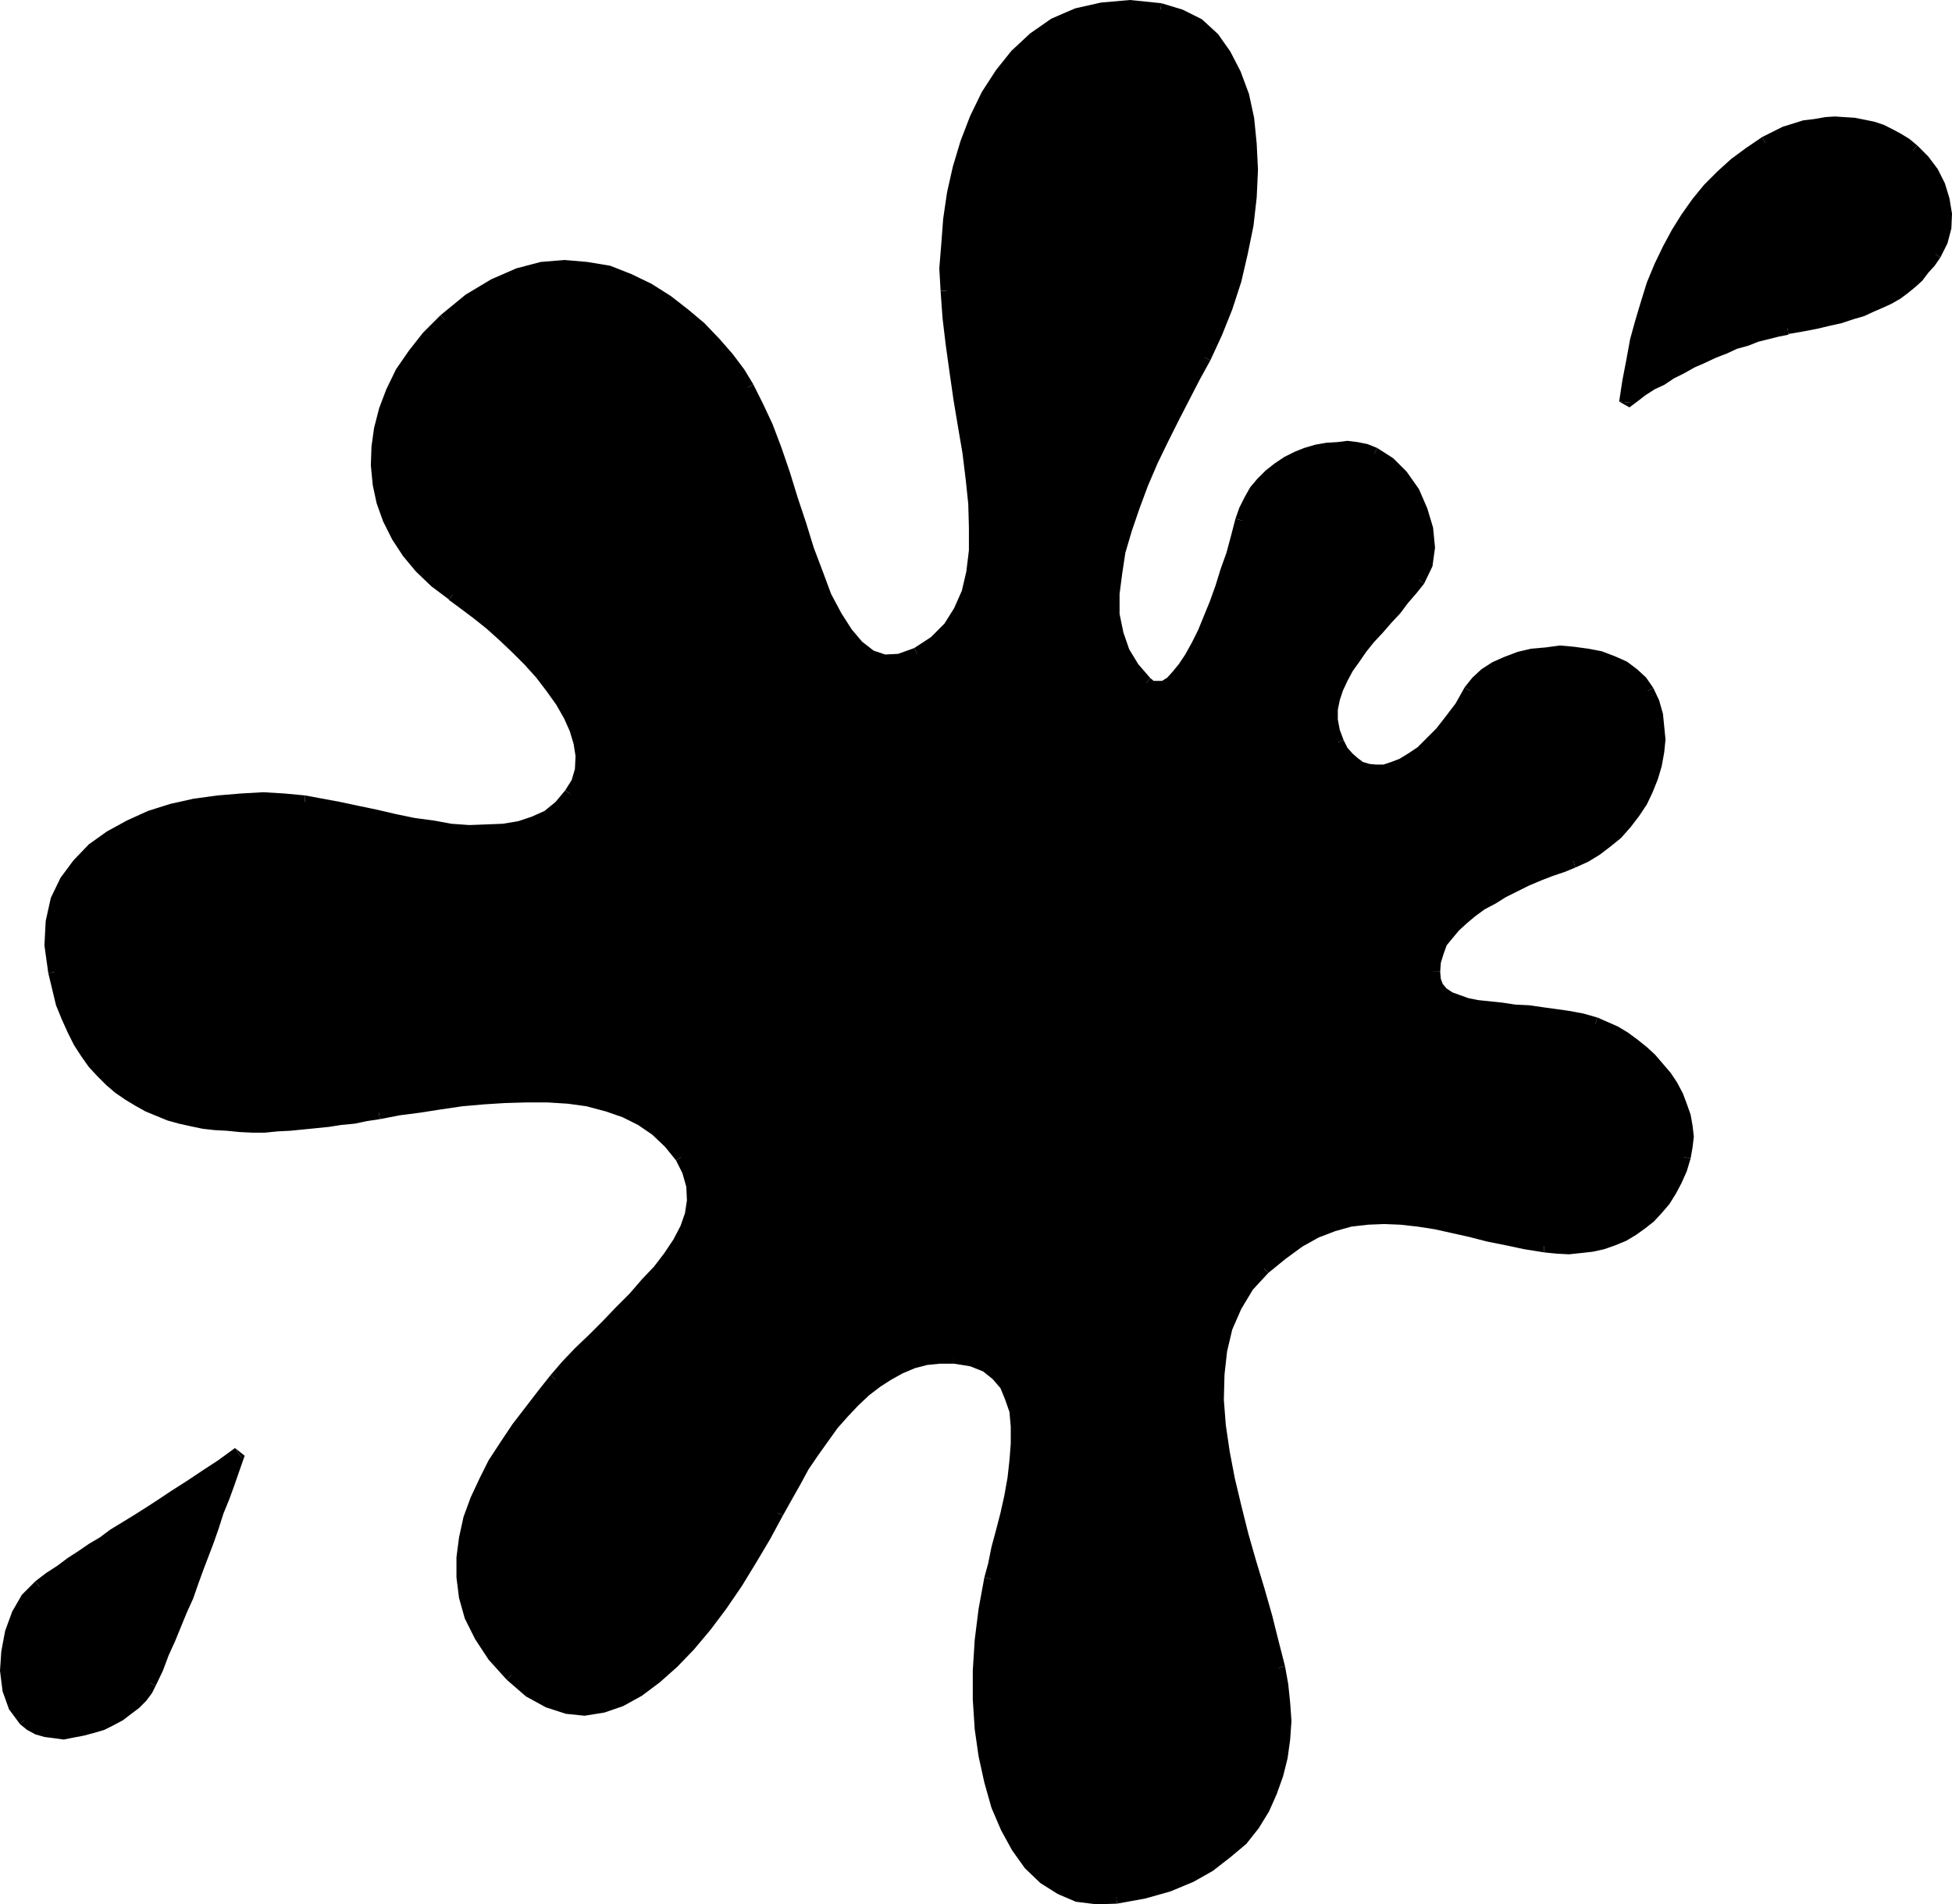 <?xml version="1.0" encoding="UTF-8" standalone="no"?>
<svg
   version="1.0"
   width="129.638mm"
   height="126.495mm"
   id="svg44"
   sodipodi:docname="Stroke 34.wmf"
   xmlns:inkscape="http://www.inkscape.org/namespaces/inkscape"
   xmlns:sodipodi="http://sodipodi.sourceforge.net/DTD/sodipodi-0.dtd"
   xmlns="http://www.w3.org/2000/svg"
   xmlns:svg="http://www.w3.org/2000/svg">
  <sodipodi:namedview
     id="namedview44"
     pagecolor="#ffffff"
     bordercolor="#000000"
     borderopacity="0.25"
     inkscape:showpageshadow="2"
     inkscape:pageopacity="0.0"
     inkscape:pagecheckerboard="0"
     inkscape:deskcolor="#d1d1d1"
     inkscape:document-units="mm" />
  <defs
     id="defs1">
    <pattern
       id="WMFhbasepattern"
       patternUnits="userSpaceOnUse"
       width="6"
       height="6"
       x="0"
       y="0" />
  </defs>
  <path
     style="fill:#000000;fill-opacity:1;fill-rule:evenodd;stroke:none"
     d="m 230.28,164.156 -4.363,1.616 -3.878,0.162 -3.555,-1.131 -3.07,-2.424 -2.909,-3.393 -2.747,-4.362 -2.424,-5.009 -2.424,-5.493 -2.101,-6.14 -2.101,-6.301 -1.939,-6.301 -2.101,-6.301 -2.101,-6.14 -2.262,-5.817 -2.262,-5.332 -2.424,-4.524 -2.262,-3.716 -2.747,-3.716 -3.232,-3.716 -3.717,-3.716 -3.717,-3.555 -4.525,-3.231 -4.686,-2.908 -4.686,-2.424 -5.333,-1.939 -5.494,-0.969 -5.494,-0.485 -5.818,0.485 -5.818,1.616 -6.141,2.424 -6.141,4.039 -6.141,5.009 -4.202,4.201 -3.555,4.524 -3.07,4.362 -2.262,4.847 -1.939,4.524 -1.131,4.686 -0.808,4.686 -0.162,4.524 0.646,4.686 0.97,4.524 1.454,4.201 2.262,4.362 2.586,4.039 3.232,3.716 3.717,3.716 4.202,3.231 3.07,2.262 3.232,2.424 3.232,2.585 3.394,2.908 3.232,3.231 3.232,3.231 2.747,3.231 2.909,3.393 2.262,3.555 2.101,3.555 1.454,3.393 1.131,3.393 0.485,3.393 -0.162,3.393 -0.97,3.231 -1.778,2.908 -2.586,3.07 -3.07,2.424 -3.394,1.616 -3.717,1.293 -4.04,0.808 -4.202,0.162 h -4.363 l -4.525,-0.323 -4.686,-0.808 -4.848,-0.808 -4.686,-0.808 -4.686,-1.131 -4.686,-0.969 -4.525,-0.969 -4.525,-0.808 -4.202,-0.808 -5.01,-0.646 h -5.333 -5.656 l -5.656,0.646 -5.818,0.808 -5.656,1.293 -5.656,1.777 -5.171,2.262 -4.848,2.585 -4.363,3.231 -3.555,3.716 -3.07,4.201 -2.262,4.686 -1.293,5.493 -0.323,5.978 0.808,6.624 1.131,4.039 0.97,3.716 1.293,3.555 1.293,3.231 1.778,2.908 1.616,2.908 1.939,2.424 1.939,2.262 2.101,2.1 2.101,1.939 2.424,1.777 2.424,1.454 2.586,1.293 2.747,1.131 2.586,1.131 2.747,0.646 2.909,0.646 2.909,0.646 2.909,0.323 3.07,0.323 3.07,0.162 h 3.232 3.07 l 3.232,-0.162 3.07,-0.162 3.232,-0.162 3.232,-0.485 3.232,-0.323 3.07,-0.485 3.394,-0.323 3.07,-0.646 3.232,-0.485 4.848,-0.808 5.171,-0.969 5.333,-0.646 5.333,-0.646 5.494,-0.646 5.333,-0.323 5.494,-0.323 5.171,0.162 5.171,0.323 5.01,0.808 4.848,1.131 4.525,1.616 4.04,1.939 3.717,2.585 3.394,3.231 2.909,3.716 1.778,3.716 0.97,3.555 0.323,3.555 -0.646,3.555 -1.131,3.555 -1.939,3.555 -2.262,3.555 -2.586,3.393 -3.07,3.393 -3.232,3.555 -3.394,3.393 -3.394,3.393 -3.555,3.393 -3.232,3.393 -3.232,3.393 -2.909,3.555 -3.07,3.716 -3.232,4.201 -3.07,4.201 -3.07,4.362 -2.747,4.362 -2.424,4.686 -2.101,4.686 -1.778,4.686 -1.293,4.847 -0.485,4.847 v 5.009 l 0.646,4.847 1.454,5.009 2.424,5.009 3.232,4.847 4.363,4.847 4.686,4.039 4.686,2.585 4.525,1.454 4.525,0.485 4.686,-0.646 4.525,-1.616 4.525,-2.424 4.202,-3.231 4.363,-3.716 4.04,-4.524 4.04,-4.847 3.878,-5.17 3.717,-5.655 3.717,-5.655 3.394,-5.978 3.232,-5.817 2.101,-4.039 2.262,-3.878 2.262,-3.878 2.424,-3.716 2.424,-3.393 2.424,-3.231 2.747,-3.231 2.586,-2.747 2.747,-2.747 2.909,-2.262 2.909,-1.939 3.07,-1.454 3.232,-1.454 3.394,-0.808 3.394,-0.323 h 3.555 l 4.363,0.646 3.717,1.454 2.747,2.1 2.101,2.585 1.454,3.231 0.97,3.555 0.485,3.878 v 4.201 l -0.323,4.201 -0.646,4.524 -0.808,4.686 -0.808,4.362 -1.131,4.362 -0.97,4.362 -1.131,3.878 -0.808,3.716 -1.454,7.594 -0.97,7.594 -0.485,7.755 v 7.271 l 0.485,7.271 0.808,6.786 1.616,6.463 1.778,6.14 2.262,5.332 2.747,5.009 3.07,4.201 3.555,3.555 4.04,2.585 4.202,1.777 4.848,0.808 5.01,-0.323 6.949,-1.131 6.141,-1.939 5.494,-2.262 4.848,-2.747 4.363,-3.07 3.555,-3.393 3.07,-3.716 2.586,-4.039 1.778,-4.039 1.454,-4.362 1.131,-4.524 0.646,-4.362 0.162,-4.686 v -4.524 l -0.485,-4.362 -0.97,-4.362 -1.454,-6.463 -1.778,-6.463 -1.939,-6.786 -2.101,-6.948 -1.778,-6.786 -1.939,-7.109 -1.616,-6.786 -1.293,-6.948 -0.97,-6.624 -0.323,-6.463 v -6.301 l 0.646,-6.14 1.454,-5.655 2.262,-5.332 3.07,-5.17 4.04,-4.362 4.525,-3.878 4.363,-2.908 4.202,-2.424 4.363,-1.777 4.363,-1.131 4.202,-0.485 4.202,-0.162 4.202,0.162 4.363,0.485 4.202,0.646 4.363,0.969 4.525,0.969 4.525,1.131 4.525,0.969 4.525,0.969 4.848,0.808 3.232,0.485 h 3.07 l 2.909,-0.162 2.747,-0.485 2.909,-0.646 2.586,-0.808 2.424,-1.131 2.262,-1.454 2.262,-1.454 2.101,-1.616 1.778,-2.1 1.939,-2.262 1.616,-2.262 1.131,-2.585 1.293,-2.747 0.97,-3.07 0.485,-2.585 0.162,-2.585 -0.162,-2.585 -0.485,-2.585 -0.808,-2.585 -0.97,-2.424 -1.293,-2.585 -1.616,-2.262 -1.778,-2.262 -1.939,-2.1 -2.101,-1.939 -2.101,-1.777 -2.262,-1.616 -2.424,-1.454 -2.586,-1.131 -2.424,-0.969 -3.232,-0.969 -3.232,-0.808 -3.394,-0.485 -3.555,-0.485 -3.232,-0.323 -3.394,-0.162 -3.394,-0.485 -3.07,-0.323 -3.07,-0.323 -2.586,-0.646 -2.424,-0.646 -2.101,-0.808 -1.616,-1.293 -1.293,-1.454 -0.808,-1.616 -0.323,-2.262 0.323,-2.585 0.646,-2.262 0.97,-2.424 1.454,-2.1 1.939,-2.1 1.939,-1.939 2.424,-1.777 2.424,-1.777 2.747,-1.616 2.747,-1.616 2.909,-1.454 2.909,-1.454 3.07,-1.293 2.909,-1.293 3.07,-0.969 2.747,-1.131 3.07,-1.293 2.747,-1.616 2.586,-2.1 2.424,-2.1 2.424,-2.424 1.939,-2.585 1.778,-2.747 1.454,-3.07 1.131,-3.07 0.97,-3.231 0.646,-3.231 0.162,-3.07 v -3.231 l -0.485,-3.07 -0.97,-3.07 -1.293,-2.908 -1.616,-2.262 -1.939,-1.939 -2.424,-1.616 -2.747,-1.293 -3.07,-1.131 -3.232,-0.808 -3.555,-0.485 h -3.394 l -3.555,0.162 -3.555,0.323 -3.07,0.969 -3.232,0.969 -2.747,1.454 -2.586,1.454 -2.101,2.1 -1.616,2.1 -2.424,4.039 -2.586,3.555 -2.424,3.07 -2.586,2.585 -2.262,2.1 -2.424,1.939 -2.262,1.293 -2.424,0.969 -2.101,0.646 -2.262,0.162 -1.778,-0.323 -1.939,-0.646 -1.778,-0.969 -1.616,-1.454 -1.293,-1.777 -1.131,-2.262 -1.131,-2.747 -0.485,-2.747 v -2.585 l 0.485,-2.747 0.808,-2.585 1.293,-2.585 1.454,-2.424 1.616,-2.585 1.939,-2.585 1.939,-2.424 2.101,-2.585 2.262,-2.424 2.101,-2.262 2.101,-2.585 2.101,-2.424 1.778,-2.424 1.778,-3.716 0.646,-4.362 -0.485,-4.686 -1.293,-4.847 -2.101,-4.362 -2.747,-4.201 -3.232,-3.231 -3.717,-2.262 -2.101,-0.808 -2.262,-0.485 -2.424,-0.323 -2.586,0.162 -2.586,0.162 -2.586,0.646 -2.424,0.646 -2.424,1.131 -2.424,1.131 -2.424,1.454 -1.939,1.777 -1.939,1.939 -1.616,1.939 -1.616,2.262 -1.131,2.424 -0.808,2.747 -1.131,4.201 -1.293,4.201 -1.293,4.201 -1.293,4.201 -1.454,4.039 -1.616,3.716 -1.454,3.555 -1.616,3.231 -1.778,3.07 -1.616,2.585 -1.616,1.939 -1.616,1.616 -1.616,1.131 -1.616,0.323 -1.616,-0.162 -1.454,-1.131 -3.232,-3.555 -2.424,-4.201 -1.616,-4.524 -0.808,-4.847 -0.162,-5.17 0.646,-5.332 0.97,-5.332 1.454,-5.655 1.939,-5.655 2.262,-5.817 2.424,-5.493 2.586,-5.655 2.747,-5.493 2.747,-5.17 2.747,-5.009 2.424,-4.847 2.909,-6.14 2.586,-6.301 2.101,-6.786 1.778,-6.948 1.293,-6.948 0.808,-7.109 0.323,-6.786 -0.323,-6.624 -0.646,-6.14 -1.293,-5.978 -1.939,-5.493 -2.424,-4.686 -3.07,-4.039 -3.717,-3.393 -4.363,-2.424 -5.01,-1.454 -7.757,-0.646 -6.949,0.323 -6.302,1.616 -5.656,2.424 -5.171,3.555 -4.363,4.039 -3.878,4.847 -3.394,5.332 -2.909,5.817 -2.262,6.14 -1.939,6.301 -1.616,6.301 -0.808,6.624 -0.646,6.301 -0.323,5.978 0.162,5.655 0.485,6.624 0.97,6.786 0.808,6.948 1.131,6.786 1.131,6.786 1.131,6.624 0.808,6.624 0.646,6.301 0.323,5.978 -0.162,5.817 -0.646,5.493 -1.293,5.009 -1.939,4.686 -2.586,4.039 -3.717,3.555 z"
     id="path1" />
  <path
     style="fill:#000000;fill-opacity:1;fill-rule:evenodd;stroke:none"
     d="m 186.325,98.074 2.262,4.362 2.424,5.332 1.939,5.655 2.101,6.14 2.101,6.301 1.939,6.463 2.101,6.301 2.262,5.978 2.424,5.655 2.424,5.009 2.747,4.686 3.232,3.555 3.555,2.747 4.04,1.293 4.363,-0.323 4.686,-1.616 -1.454,-2.908 -4.04,1.454 -3.232,0.162 -2.909,-0.969 -2.909,-2.262 -2.586,-3.07 -2.586,-4.039 -2.586,-4.847 -2.101,-5.655 -2.262,-5.978 -1.939,-6.301 -2.101,-6.301 -1.939,-6.301 -2.101,-6.14 -2.262,-5.978 -2.424,-5.17 -2.424,-4.847 -2.747,1.616 z"
     id="path2" />
  <path
     style="fill:#000000;fill-opacity:1;fill-rule:evenodd;stroke:none"
     d="m 112.797,81.594 5.979,-4.847 5.979,-3.716 5.818,-2.424 5.656,-1.616 5.494,-0.485 5.494,0.323 5.171,1.131 5.01,1.777 4.686,2.424 4.525,2.747 4.202,3.231 3.878,3.393 3.394,3.716 3.394,3.555 2.586,3.716 2.262,3.555 2.747,-1.616 -2.262,-3.716 -2.909,-3.878 -3.394,-3.878 -3.717,-3.878 -4.04,-3.393 -4.363,-3.393 -4.848,-3.07 -5.01,-2.424 -5.333,-2.1 -5.818,-0.969 -5.656,-0.485 -5.979,0.485 -6.141,1.616 -6.302,2.747 -6.464,3.878 -6.302,5.17 z"
     id="path3" />
  <path
     style="fill:#000000;fill-opacity:1;fill-rule:evenodd;stroke:none"
     d="m 114.574,147.999 h -0.162 l -3.878,-3.231 -3.717,-3.393 -3.07,-3.716 -2.424,-3.878 -2.262,-4.039 -1.454,-4.201 -0.97,-4.201 -0.485,-4.524 0.162,-4.362 0.646,-4.524 1.293,-4.524 1.616,-4.362 2.424,-4.524 2.909,-4.362 3.394,-4.362 4.202,-4.201 -2.262,-2.424 -4.363,4.362 -3.555,4.524 -3.232,4.686 -2.424,5.009 -1.778,4.686 -1.293,5.009 -0.646,4.686 -0.162,4.686 0.485,5.009 0.97,4.524 1.616,4.524 2.262,4.524 2.747,4.201 3.232,3.878 3.878,3.716 4.525,3.393 h -0.162 z"
     id="path4" />
  <path
     style="fill:#000000;fill-opacity:1;fill-rule:evenodd;stroke:none"
     d="m 144.47,200.348 1.939,-3.393 0.97,-3.393 0.162,-3.716 -0.485,-3.555 -0.97,-3.716 -1.616,-3.716 -2.262,-3.555 -2.262,-3.716 -2.909,-3.393 -2.909,-3.393 -3.232,-3.231 -3.232,-3.231 -3.555,-2.908 -3.232,-2.585 -3.232,-2.747 -3.07,-2.1 -1.939,2.585 3.07,2.262 3.232,2.424 3.232,2.585 3.232,2.908 3.232,3.07 3.07,3.07 2.909,3.231 2.586,3.393 2.424,3.393 1.939,3.393 1.454,3.231 0.97,3.231 0.485,3.07 -0.162,3.231 -0.808,2.747 -1.616,2.585 2.586,1.939 z"
     id="path5" />
  <path
     style="fill:#000000;fill-opacity:1;fill-rule:evenodd;stroke:none"
     d="m 76.437,202.934 4.04,0.646 4.363,0.969 4.525,0.969 4.686,0.808 4.686,1.131 4.848,1.131 4.686,0.646 4.848,0.646 4.686,0.485 h 4.363 l 4.363,-0.323 4.202,-0.808 4.04,-1.131 3.555,-1.939 3.394,-2.585 2.747,-3.231 -2.586,-1.939 -2.424,2.908 -2.747,2.262 -3.232,1.454 -3.394,1.131 -3.878,0.646 -4.04,0.162 -4.363,0.162 -4.525,-0.323 -4.363,-0.808 -4.848,-0.646 -4.686,-0.969 -4.848,-1.131 -4.686,-0.969 -4.525,-0.969 -4.363,-0.808 -4.363,-0.808 z"
     id="path6" />
  <path
     style="fill:#000000;fill-opacity:1;fill-rule:evenodd;stroke:none"
     d="m 15.19,243.811 -0.808,-6.463 0.323,-5.978 1.293,-4.847 2.101,-4.524 2.747,-4.039 3.555,-3.555 4.04,-3.07 4.686,-2.585 5.01,-1.939 5.494,-1.777 5.494,-1.454 5.818,-0.808 5.494,-0.485 h 5.656 5.333 l 5.01,0.646 0.162,-3.231 -5.171,-0.485 -5.333,-0.323 -5.656,0.323 -5.818,0.485 -5.979,0.808 -5.818,1.293 -5.656,1.777 -5.333,2.424 -5.01,2.747 -4.525,3.231 -3.878,4.039 -3.232,4.362 -2.424,5.009 -1.293,5.817 -0.323,6.14 0.97,6.948 3.07,-0.485 z"
     id="path7" />
  <path
     style="fill:#000000;fill-opacity:1;fill-rule:evenodd;stroke:none"
     d="m 94.859,277.741 -3.232,0.485 -3.07,0.646 -3.232,0.485 -3.07,0.485 -3.232,0.162 -3.07,0.485 -3.394,0.162 -2.909,0.323 h -3.232 -3.07 -3.232 l -2.909,-0.162 -3.07,-0.323 -2.747,-0.323 -2.747,-0.485 -2.909,-0.808 -2.747,-0.646 -2.424,-0.808 -2.586,-1.293 -2.586,-1.293 -2.262,-1.454 -2.262,-1.454 -2.101,-1.939 -1.939,-1.939 -2.101,-2.262 -1.616,-2.424 -1.616,-2.747 -1.616,-2.908 -1.454,-3.07 -1.131,-3.231 -1.131,-3.716 -0.97,-3.878 -3.07,0.485 0.97,4.039 0.97,4.039 1.454,3.555 1.454,3.231 1.616,3.231 1.778,2.747 1.939,2.747 2.101,2.262 2.262,2.262 2.262,1.939 2.586,1.777 2.424,1.454 2.586,1.454 2.747,1.131 2.747,1.131 2.909,0.808 2.909,0.646 3.07,0.646 2.909,0.323 3.07,0.162 3.232,0.323 3.232,0.162 h 3.07 l 3.232,-0.323 3.232,-0.162 3.232,-0.323 3.232,-0.323 3.232,-0.323 3.07,-0.485 3.394,-0.323 3.07,-0.646 3.232,-0.485 z"
     id="path8" />
  <path
     style="fill:#000000;fill-opacity:1;fill-rule:evenodd;stroke:none"
     d="m 172.427,289.536 -3.07,-3.878 -3.717,-3.231 -3.878,-2.747 -4.202,-2.1 -4.848,-1.777 -4.848,-1.131 -5.171,-0.646 -5.333,-0.485 -5.171,-0.162 -5.494,0.323 -5.494,0.323 -5.494,0.646 -5.333,0.646 -5.494,0.808 -5.01,0.808 -5.01,0.808 0.485,3.231 5.01,-0.969 5.01,-0.646 5.171,-0.808 5.494,-0.808 5.494,-0.485 5.171,-0.323 5.494,-0.162 h 5.171 l 5.171,0.323 4.686,0.646 4.848,1.293 4.202,1.454 3.878,1.939 3.555,2.424 3.232,3.07 2.747,3.393 z"
     id="path9" />
  <path
     style="fill:#000000;fill-opacity:1;fill-rule:evenodd;stroke:none"
     d="m 140.592,347.217 3.07,-3.231 3.07,-3.393 3.232,-3.393 3.555,-3.393 3.394,-3.393 3.555,-3.393 3.07,-3.555 3.07,-3.555 2.909,-3.393 2.424,-3.878 1.778,-3.716 1.293,-3.716 0.485,-3.878 -0.162,-3.878 -0.97,-3.878 -1.939,-4.039 -2.747,1.777 1.616,3.231 0.97,3.393 0.162,3.393 -0.485,3.231 -1.131,3.231 -1.778,3.393 -2.262,3.393 -2.586,3.393 -3.07,3.231 -3.07,3.555 -3.394,3.393 -3.394,3.555 -3.394,3.393 -3.555,3.393 -3.232,3.393 -2.909,3.393 2.424,1.939 z"
     id="path10" />
  <path
     style="fill:#000000;fill-opacity:1;fill-rule:evenodd;stroke:none"
     d="m 129.441,419.439 -4.202,-4.686 -3.07,-4.686 -2.262,-4.847 -1.454,-4.524 -0.808,-4.686 v -5.009 l 0.646,-4.524 1.293,-4.686 1.454,-4.524 2.262,-4.686 2.424,-4.524 2.586,-4.362 3.07,-4.201 3.07,-4.201 3.07,-4.201 3.07,-3.878 -2.424,-1.939 -3.07,3.878 -3.232,4.201 -3.232,4.201 -2.909,4.362 -3.07,4.686 -2.262,4.524 -2.262,4.847 -1.778,4.847 -1.131,5.17 -0.646,5.009 v 5.009 l 0.646,5.17 1.454,5.17 2.586,5.17 3.394,5.17 4.525,5.009 z"
     id="path11" />
  <path
     style="fill:#000000;fill-opacity:1;fill-rule:evenodd;stroke:none"
     d="m 193.597,379.046 -3.232,5.978 -3.394,5.655 -3.555,5.817 -3.717,5.493 -3.717,5.17 -4.04,4.686 -4.04,4.524 -4.202,3.716 -4.202,3.07 -4.202,2.262 -4.202,1.454 -4.363,0.485 -4.202,-0.323 -4.363,-1.293 -4.202,-2.585 -4.525,-3.716 -2.262,2.262 4.848,4.201 5.01,2.747 5.01,1.616 4.686,0.485 5.01,-0.808 4.686,-1.616 4.686,-2.585 4.525,-3.393 4.363,-3.878 4.202,-4.362 4.202,-5.009 3.878,-5.17 3.878,-5.655 3.555,-5.817 3.555,-5.978 3.232,-5.978 z"
     id="path12" />
  <path
     style="fill:#000000;fill-opacity:1;fill-rule:evenodd;stroke:none"
     d="m 239.491,339.138 h -3.555 l -3.717,0.323 -3.555,0.969 -3.394,1.454 -3.232,1.454 -3.07,2.1 -3.07,2.424 -2.747,2.747 -2.747,2.908 -2.586,3.231 -2.586,3.231 -2.424,3.555 -2.424,3.555 -2.424,4.039 -2.101,3.878 -2.262,4.039 2.909,1.454 2.262,-4.039 2.101,-3.716 2.101,-3.878 2.424,-3.555 2.424,-3.393 2.424,-3.393 2.586,-2.908 2.586,-2.747 2.747,-2.585 2.747,-2.1 2.747,-1.777 2.909,-1.616 3.07,-1.293 3.07,-0.808 3.232,-0.323 h 3.555 v -3.231 z"
     id="path13" />
  <path
     style="fill:#000000;fill-opacity:1;fill-rule:evenodd;stroke:none"
     d="m 250.318,396.819 0.808,-3.716 0.97,-3.878 1.131,-4.201 0.97,-4.524 1.131,-4.524 0.646,-4.524 0.646,-4.686 0.323,-4.362 v -4.201 l -0.485,-4.201 -0.97,-3.716 -1.778,-3.555 -2.424,-2.908 -3.07,-2.424 -4.04,-1.454 -4.686,-0.808 v 3.231 l 4.04,0.646 3.232,1.293 2.424,1.939 1.939,2.262 1.131,2.747 1.131,3.231 0.323,3.716 v 4.201 l -0.323,4.201 -0.485,4.362 -0.808,4.524 -0.97,4.362 -1.131,4.362 -1.131,4.201 -0.808,4.039 -0.97,3.555 z"
     id="path14" />
  <path
     style="fill:#000000;fill-opacity:1;fill-rule:evenodd;stroke:none"
     d="m 280.052,474.858 -4.848,0.323 -4.525,-0.969 -3.878,-1.454 -3.717,-2.585 -3.394,-3.393 -2.909,-3.878 -2.747,-4.847 -2.101,-5.17 -1.778,-5.978 -1.454,-6.463 -0.808,-6.624 -0.485,-7.109 v -7.271 l 0.485,-7.594 0.97,-7.432 1.454,-7.594 -3.232,-0.808 -1.454,7.917 -0.97,7.755 -0.485,7.755 v 7.271 l 0.485,7.432 0.97,6.786 1.454,6.624 1.778,6.301 2.424,5.655 2.747,5.009 3.232,4.524 3.878,3.716 4.363,2.747 4.525,1.939 5.171,0.646 5.171,-0.162 -0.323,-3.07 z"
     id="path15" />
  <path
     style="fill:#000000;fill-opacity:1;fill-rule:evenodd;stroke:none"
     d="m 319.321,419.116 0.97,4.201 0.485,4.201 v 4.524 l -0.162,4.524 -0.646,4.362 -1.131,4.362 -1.131,4.039 -2.101,4.039 -2.424,3.716 -2.747,3.555 -3.555,3.231 -4.04,3.07 -4.686,2.585 -5.333,2.1 -5.979,1.777 -6.787,1.454 0.323,3.07 7.11,-1.293 6.302,-1.777 5.818,-2.424 4.848,-2.747 4.363,-3.393 4.04,-3.393 3.07,-3.878 2.586,-4.201 1.939,-4.362 1.616,-4.524 1.131,-4.524 0.646,-4.686 0.323,-4.686 -0.323,-4.524 -0.485,-4.686 -0.808,-4.524 -3.07,0.808 v 0 z"
     id="path16" />
  <path
     style="fill:#000000;fill-opacity:1;fill-rule:evenodd;stroke:none"
     d="m 316.089,317.165 -4.202,4.686 -3.232,5.332 -2.424,5.493 -1.454,6.14 -0.646,6.301 -0.162,6.301 0.485,6.624 1.131,6.786 1.293,6.786 1.454,7.109 1.939,6.948 1.939,6.786 2.101,6.948 1.778,6.786 1.778,6.624 1.616,6.301 3.07,-0.808 -1.616,-6.301 -1.616,-6.463 -1.939,-6.786 -2.101,-6.948 -1.939,-6.786 -1.778,-7.109 -1.616,-6.786 -1.293,-6.786 -0.97,-6.624 -0.485,-6.301 0.162,-6.301 0.646,-5.817 1.293,-5.493 2.262,-5.17 2.909,-4.847 3.878,-4.201 z"
     id="path17" />
  <path
     style="fill:#000000;fill-opacity:1;fill-rule:evenodd;stroke:none"
     d="m 387.678,311.186 -4.686,-0.808 -4.525,-0.969 -4.525,-0.969 -4.525,-0.969 -4.525,-1.131 -4.363,-0.808 -4.363,-0.808 -4.363,-0.485 -4.363,-0.323 -4.363,0.323 -4.363,0.646 -4.363,1.131 -4.525,1.777 -4.686,2.585 -4.363,2.908 -4.686,3.878 2.262,2.424 4.363,-3.555 4.202,-3.07 4.04,-2.262 4.202,-1.616 4.04,-1.131 4.202,-0.485 4.04,-0.162 4.04,0.162 4.363,0.485 4.202,0.646 4.363,0.969 4.363,0.969 4.363,1.131 4.848,0.969 4.525,0.969 5.01,0.808 0.162,-3.231 z"
     id="path18" />
  <path
     style="fill:#000000;fill-opacity:1;fill-rule:evenodd;stroke:none"
     d="m 421.129,290.021 -0.97,3.07 -0.97,2.424 -1.454,2.424 -1.454,2.262 -1.616,2.1 -1.778,1.939 -1.939,1.616 -2.101,1.616 -2.262,1.131 -2.262,0.969 -2.424,0.808 -2.586,0.808 -2.747,0.323 h -2.747 l -3.07,0.162 -3.07,-0.485 -0.162,3.231 3.232,0.323 3.07,0.162 3.07,-0.323 2.909,-0.323 2.909,-0.646 2.747,-0.969 2.747,-1.131 2.424,-1.454 2.262,-1.616 2.262,-1.777 1.939,-2.1 1.939,-2.262 1.616,-2.585 1.454,-2.747 1.293,-2.908 0.97,-3.231 -3.232,-0.646 v 0 z"
     id="path19" />
  <path
     style="fill:#000000;fill-opacity:1;fill-rule:evenodd;stroke:none"
     d="m 399.96,258.676 2.424,0.808 2.424,1.131 2.101,1.293 2.101,1.454 2.101,1.939 2.262,1.777 1.616,1.939 1.778,2.262 1.454,2.1 1.293,2.424 0.808,2.262 0.808,2.424 0.485,2.424 0.162,2.424 -0.162,2.585 -0.485,2.262 3.232,0.646 0.485,-2.747 0.323,-2.747 -0.323,-2.747 -0.485,-2.747 -0.97,-2.747 -0.97,-2.585 -1.454,-2.747 -1.616,-2.424 -1.939,-2.262 -1.939,-2.262 -2.101,-1.939 -2.424,-1.939 -2.424,-1.777 -2.424,-1.454 -2.586,-1.131 -2.586,-1.131 -0.97,3.231 z"
     id="path20" />
  <path
     style="fill:#000000;fill-opacity:1;fill-rule:evenodd;stroke:none"
     d="m 358.105,243.973 0.323,2.585 1.131,2.1 1.454,1.939 1.939,1.293 2.424,0.969 2.424,0.808 2.747,0.485 3.232,0.485 3.232,0.323 3.232,0.323 3.394,0.323 3.394,0.323 3.394,0.485 3.394,0.485 3.07,0.646 3.07,1.131 0.97,-3.231 -3.394,-0.969 -3.394,-0.646 -3.394,-0.485 -3.555,-0.485 -3.394,-0.485 -3.394,-0.162 -3.232,-0.485 -3.07,-0.323 -3.07,-0.323 -2.424,-0.485 -2.262,-0.808 -1.778,-0.646 -1.454,-0.969 -0.97,-1.131 -0.485,-1.293 -0.162,-1.777 h -3.394 z"
     id="path21" />
  <path
     style="fill:#000000;fill-opacity:1;fill-rule:evenodd;stroke:none"
     d="m 394.465,214.567 -2.747,1.131 -3.232,1.131 -2.909,1.293 -3.07,1.293 -2.909,1.454 -3.07,1.454 -2.909,1.616 -2.586,1.616 -2.747,1.939 -2.424,1.939 -2.101,1.939 -1.939,2.262 -1.616,2.424 -1.131,2.424 -0.646,2.747 -0.323,2.747 h 3.394 l 0.162,-2.262 0.646,-2.1 0.808,-2.262 1.454,-1.777 1.616,-1.939 1.939,-1.777 2.101,-1.777 2.424,-1.777 2.747,-1.454 2.586,-1.616 2.909,-1.454 2.909,-1.454 3.07,-1.293 2.909,-1.131 2.909,-0.969 2.747,-1.131 z"
     id="path22" />
  <path
     style="fill:#000000;fill-opacity:1;fill-rule:evenodd;stroke:none"
     d="m 412.08,174.174 1.293,2.747 0.808,2.747 0.485,2.908 v 3.07 l -0.162,3.07 -0.646,3.07 -0.97,2.908 -0.97,2.908 -1.454,2.908 -1.778,2.585 -1.778,2.585 -2.101,2.262 -2.424,2.1 -2.424,1.939 -2.747,1.454 -2.747,1.131 0.97,3.231 3.232,-1.454 2.909,-1.777 2.747,-2.1 2.586,-2.1 2.424,-2.747 2.101,-2.747 1.939,-2.908 1.454,-3.07 1.293,-3.231 0.97,-3.231 0.646,-3.555 0.323,-3.231 -0.323,-3.231 -0.323,-3.231 -0.97,-3.393 -1.454,-3.07 -2.909,1.454 z"
     id="path23" />
  <path
     style="fill:#000000;fill-opacity:1;fill-rule:evenodd;stroke:none"
     d="m 370.548,174.335 1.454,-1.939 1.778,-1.939 2.262,-1.293 2.747,-1.293 2.909,-1.131 3.07,-0.808 3.394,-0.323 3.394,-0.162 h 3.232 l 3.394,0.485 3.232,0.808 2.747,0.969 2.424,1.293 2.424,1.454 1.778,1.777 1.293,1.939 2.909,-1.454 -1.778,-2.585 -2.262,-2.1 -2.586,-1.939 -2.909,-1.293 -3.394,-1.293 -3.394,-0.646 -3.555,-0.485 -3.555,-0.323 -3.555,0.485 -3.717,0.323 -3.394,0.808 -3.394,1.293 -2.909,1.293 -2.747,1.777 -2.262,2.1 -1.939,2.424 2.909,1.777 z"
     id="path24" />
  <path
     style="fill:#000000;fill-opacity:1;fill-rule:evenodd;stroke:none"
     d="m 334.188,186.938 1.454,2.424 1.454,2.1 1.778,1.616 2.101,1.131 2.262,0.646 2.101,0.485 2.424,-0.323 2.424,-0.646 2.586,-0.969 2.424,-1.454 2.586,-1.939 2.424,-2.262 2.747,-2.747 2.424,-3.07 2.586,-3.716 2.586,-3.878 -2.909,-1.777 -2.262,4.039 -2.586,3.393 -2.262,2.908 -2.424,2.424 -2.262,2.262 -2.424,1.616 -2.101,1.293 -2.101,0.808 -1.939,0.646 h -1.939 l -1.616,-0.162 -1.616,-0.485 -1.293,-0.969 -1.293,-1.131 -1.293,-1.454 -0.97,-1.939 -2.909,1.131 v 0 z"
     id="path25" />
  <path
     style="fill:#000000;fill-opacity:1;fill-rule:evenodd;stroke:none"
     d="m 354.873,144.606 -1.778,2.424 -2.101,2.424 -1.939,2.262 -2.262,2.424 -2.101,2.424 -2.262,2.747 -1.778,2.424 -2.101,2.585 -1.778,2.585 -1.616,2.747 -1.293,2.585 -0.808,2.908 -0.485,2.908 v 2.908 l 0.485,3.07 1.293,2.908 2.909,-1.131 -0.97,-2.585 -0.485,-2.585 v -2.424 l 0.485,-2.424 0.808,-2.424 1.131,-2.424 1.293,-2.424 1.616,-2.262 1.778,-2.585 1.939,-2.424 2.262,-2.424 2.101,-2.424 2.262,-2.424 1.939,-2.585 2.101,-2.424 1.939,-2.424 z"
     id="path26" />
  <path
     style="fill:#000000;fill-opacity:1;fill-rule:evenodd;stroke:none"
     d="m 344.369,115.362 3.232,2.1 3.07,2.908 2.586,3.878 1.939,4.201 1.293,4.524 0.323,4.524 -0.485,4.039 -1.454,3.07 2.586,1.939 2.101,-4.362 0.646,-4.686 -0.485,-5.009 -1.454,-4.847 -2.101,-4.847 -3.07,-4.362 -3.394,-3.393 -4.04,-2.585 z"
     id="path27" />
  <path
     style="fill:#000000;fill-opacity:1;fill-rule:evenodd;stroke:none"
     d="m 313.18,131.034 0.808,-2.424 1.293,-2.262 1.293,-2.1 1.454,-1.939 1.939,-1.777 1.939,-1.616 1.939,-1.293 2.424,-1.293 2.262,-0.646 2.424,-0.969 2.262,-0.485 2.424,-0.323 h 2.586 l 2.101,0.162 2.101,0.485 1.939,0.808 1.293,-2.908 -2.424,-0.969 -2.424,-0.485 -2.586,-0.323 -2.586,0.323 -2.747,0.162 -2.747,0.485 -2.747,0.808 -2.424,0.969 -2.586,1.293 -2.424,1.616 -2.262,1.777 -2.101,2.1 -1.778,2.1 -1.454,2.585 -1.293,2.585 -0.97,2.747 z"
     id="path28" />
  <path
     style="fill:#000000;fill-opacity:1;fill-rule:evenodd;stroke:none"
     d="m 286.516,172.72 1.939,1.131 2.262,0.485 2.262,-0.485 1.939,-1.293 1.939,-1.777 1.616,-2.262 1.778,-2.585 1.778,-3.07 1.454,-3.393 1.616,-3.555 1.778,-4.039 1.454,-3.878 1.293,-4.201 1.293,-4.201 1.293,-4.362 0.97,-4.201 -3.07,-0.808 -1.131,4.362 -1.131,4.201 -1.454,4.039 -1.293,4.201 -1.454,4.039 -1.454,3.555 -1.454,3.555 -1.616,3.231 -1.616,2.908 -1.616,2.424 -1.454,1.777 -1.454,1.616 -1.293,0.808 h -0.97 -1.131 l -0.808,-0.646 -2.262,2.424 z"
     id="path29" />
  <path
     style="fill:#000000;fill-opacity:1;fill-rule:evenodd;stroke:none"
     d="m 300.899,89.026 -2.424,4.686 -2.747,5.17 -2.586,5.17 -2.909,5.332 -2.586,5.817 -2.424,5.493 -2.262,5.978 -1.939,5.655 -1.616,5.655 -0.97,5.655 -0.646,5.493 0.162,5.332 0.808,5.009 1.778,4.847 2.424,4.362 3.555,4.039 2.262,-2.424 -3.07,-3.555 -2.262,-3.716 -1.454,-4.201 -0.97,-4.686 v -5.009 l 0.646,-5.009 0.808,-5.332 1.616,-5.493 1.939,-5.655 2.101,-5.655 2.424,-5.655 2.586,-5.332 2.747,-5.493 2.747,-5.332 2.586,-5.009 2.586,-4.686 -2.909,-1.454 z"
     id="path30" />
  <path
     style="fill:#000000;fill-opacity:1;fill-rule:evenodd;stroke:none"
     d="m 291.041,4.039 4.686,1.293 4.04,2.262 3.555,3.231 2.909,3.716 2.262,4.524 1.939,5.17 1.131,5.817 0.808,6.14 v 6.463 6.786 l -0.97,6.948 -1.293,6.948 -1.778,6.786 -2.101,6.624 -2.424,6.14 -2.909,6.14 2.909,1.454 2.909,-6.301 2.586,-6.463 2.262,-6.948 1.616,-6.948 1.454,-7.109 0.808,-7.109 0.323,-6.948 -0.323,-6.624 -0.646,-6.463 -1.293,-5.978 -2.101,-5.655 -2.586,-5.009 -3.07,-4.362 -4.04,-3.716 -4.848,-2.424 -5.333,-1.616 z"
     id="path31" />
  <path
     style="fill:#000000;fill-opacity:1;fill-rule:evenodd;stroke:none"
     d="m 239.168,73.03 v -5.655 -5.978 l 0.646,-6.14 0.97,-6.463 1.454,-6.301 1.939,-6.14 2.262,-6.14 2.909,-5.493 3.232,-5.17 3.717,-4.686 4.202,-4.039 5.01,-3.231 5.333,-2.262 6.141,-1.616 6.626,-0.323 7.434,0.646 0.485,-3.231 L 283.608,0 l -7.272,0.646 -6.464,1.454 -5.979,2.585 -5.333,3.716 -4.686,4.362 -3.878,4.847 -3.555,5.493 -2.909,5.978 -2.424,6.301 -1.939,6.463 -1.454,6.463 -0.97,6.624 -0.485,6.463 -0.485,5.978 0.323,5.655 z"
     id="path32" />
  <path
     style="fill:#000000;fill-opacity:1;fill-rule:evenodd;stroke:none"
     d="m 230.926,165.611 4.686,-3.231 3.878,-3.878 2.909,-4.362 2.101,-4.847 1.131,-5.332 0.808,-5.493 0.162,-5.978 -0.485,-6.14 -0.485,-6.301 -0.97,-6.624 -0.97,-6.786 -1.131,-6.786 -1.131,-6.786 -0.97,-6.786 -0.808,-6.624 -0.485,-6.624 h -3.07 l 0.485,6.786 0.808,6.786 0.97,6.948 0.97,6.786 1.131,6.786 1.131,6.624 0.808,6.624 0.646,6.14 0.162,5.978 v 5.655 l -0.646,5.332 -1.131,4.847 -1.939,4.362 -2.424,3.878 -3.394,3.393 -4.202,2.747 z"
     id="path33" />
  <path
     style="fill:#000000;fill-opacity:1;fill-rule:evenodd;stroke:none"
     d="m 408.04,100.982 0.646,-5.17 0.97,-5.17 1.131,-5.009 1.131,-4.847 1.454,-4.686 1.616,-4.686 1.939,-4.524 1.778,-4.201 2.262,-4.039 2.424,-4.039 2.747,-3.716 2.909,-3.393 3.07,-3.231 3.394,-3.07 3.717,-2.747 4.04,-2.585 2.424,-1.293 2.424,-1.131 2.424,-0.808 2.586,-0.808 2.586,-0.485 2.424,-0.323 2.424,-0.162 h 2.424 l 2.424,0.323 2.424,0.323 2.262,0.646 2.262,0.808 2.101,0.808 1.939,1.293 1.939,1.131 1.778,1.454 2.747,2.747 2.101,2.908 1.778,3.393 0.97,3.393 0.646,3.555 -0.162,3.393 -0.97,3.555 -1.454,3.231 -1.454,1.939 -1.454,1.939 -1.454,1.616 -1.778,1.616 -1.616,1.293 -1.939,1.293 -1.939,1.293 -2.101,0.969 -2.101,0.969 -2.424,0.969 -2.747,0.969 -2.747,0.808 -3.07,0.646 -3.07,0.808 -3.555,0.646 -3.555,0.808 -2.586,0.485 -2.424,0.646 -2.747,0.808 -2.747,0.808 -2.747,0.969 -2.586,1.131 -2.747,1.131 -2.909,1.293 -2.586,1.131 -2.586,1.454 -2.586,1.293 -2.586,1.454 -2.424,1.616 -2.262,1.293 -2.101,1.616 -2.101,1.454 z"
     id="path34" />
  <path
     style="fill:#000000;fill-opacity:1;fill-rule:evenodd;stroke:none"
     d="m 442.299,34.415 -4.04,2.747 -3.717,2.747 -3.394,3.07 -3.394,3.393 -2.909,3.555 -2.747,3.878 -2.424,3.878 -2.262,4.201 -2.101,4.362 -1.939,4.686 -1.454,4.686 -1.454,4.847 -1.293,4.686 -0.97,5.332 -0.97,5.009 -0.808,5.332 3.07,0.323 0.808,-5.17 0.97,-5.009 1.131,-5.009 1.131,-4.847 1.454,-4.524 1.616,-4.686 1.616,-4.362 1.939,-4.039 2.262,-4.039 2.424,-4.039 2.424,-3.555 2.909,-3.393 3.07,-3.07 3.232,-3.07 3.555,-2.585 3.878,-2.424 z"
     id="path35" />
  <path
     style="fill:#000000;fill-opacity:1;fill-rule:evenodd;stroke:none"
     d="m 481.244,36.515 -1.939,-1.616 -2.101,-1.293 -2.101,-1.131 -2.262,-1.131 -2.424,-0.808 -2.424,-0.485 -2.424,-0.485 -2.586,-0.162 -2.424,-0.162 -2.424,0.162 -2.747,0.485 -2.747,0.323 -2.586,0.808 -2.586,0.808 -2.586,1.293 -2.586,1.293 1.616,2.908 2.424,-1.293 2.424,-0.969 2.262,-0.969 2.424,-0.646 2.424,-0.485 2.424,-0.323 h 2.262 l 2.424,-0.162 2.262,0.162 2.424,0.485 1.939,0.485 2.101,0.969 1.939,0.646 1.939,1.131 1.778,1.131 1.778,1.454 2.101,-2.424 z"
     id="path36" />
  <path
     style="fill:#000000;fill-opacity:1;fill-rule:evenodd;stroke:none"
     d="m 487.062,64.629 1.778,-3.555 0.97,-3.716 0.162,-3.716 -0.646,-3.878 -1.131,-3.716 -1.778,-3.555 -2.424,-3.231 -2.747,-2.747 -2.101,2.424 2.424,2.585 2.101,2.747 1.616,2.908 0.97,3.231 0.485,3.231 v 3.231 l -0.97,3.07 -1.454,2.908 2.747,1.777 z"
     id="path37" />
  <path
     style="fill:#000000;fill-opacity:1;fill-rule:evenodd;stroke:none"
     d="m 448.924,83.856 3.717,-0.646 3.394,-0.646 3.394,-0.808 2.909,-0.646 2.909,-0.969 2.747,-0.808 2.424,-1.131 2.262,-0.969 2.101,-0.969 2.262,-1.293 1.939,-1.454 1.778,-1.454 1.778,-1.616 1.454,-1.939 1.616,-1.777 1.454,-2.1 -2.747,-1.777 -1.293,1.939 -1.454,1.939 -1.454,1.616 -1.616,1.293 -1.454,1.293 -1.778,1.293 -1.939,0.969 -1.939,1.131 -2.101,1.131 -2.262,0.808 -2.747,0.808 -2.586,0.808 -3.07,0.808 -2.909,0.646 -3.555,0.808 -3.717,0.646 0.485,3.231 v 0 z"
     id="path38" />
  <path
     style="fill:#000000;fill-opacity:1;fill-rule:evenodd;stroke:none"
     d="m 406.424,100.821 2.586,1.454 1.939,-1.454 2.101,-1.616 2.262,-1.454 2.424,-1.131 2.424,-1.616 2.586,-1.293 2.586,-1.454 2.586,-1.131 2.747,-1.293 2.909,-1.131 2.424,-1.131 2.909,-0.808 2.424,-0.969 2.586,-0.646 2.586,-0.646 2.424,-0.485 -0.485,-3.231 -2.586,0.485 -2.586,0.808 -2.586,0.646 -2.909,0.808 -2.747,0.969 -2.747,1.293 -2.747,1.131 -2.747,1.131 -2.909,1.293 -2.586,1.454 -2.586,1.293 -2.586,1.454 -2.424,1.616 -2.262,1.454 -2.424,1.616 -1.939,1.293 2.424,1.616 z"
     id="path39" />
  <path
     style="fill:#000000;fill-opacity:1;fill-rule:evenodd;stroke:none"
     d="m 59.954,364.828 -4.363,3.07 -4.04,2.747 -4.04,2.585 -3.555,2.262 -3.394,2.262 -3.232,2.1 -3.07,1.939 -2.747,1.777 -3.07,1.939 -2.586,1.777 -2.747,1.616 -2.586,1.777 -2.586,1.777 -2.586,1.939 -2.586,1.939 -2.909,2.1 -3.07,2.908 -2.262,4.039 -1.778,4.362 -0.97,5.009 -0.162,4.686 0.485,4.686 1.616,4.201 2.424,3.555 1.616,1.131 1.778,0.969 1.939,0.646 2.101,0.162 2.424,0.162 2.262,-0.323 2.424,-0.323 2.424,-0.646 2.424,-0.969 2.262,-0.969 2.101,-1.293 2.101,-1.293 1.778,-1.616 1.616,-1.454 1.293,-1.777 0.97,-1.777 1.778,-3.716 1.616,-3.716 1.454,-3.716 1.454,-3.555 1.454,-3.555 1.454,-3.555 1.293,-3.555 1.454,-3.555 1.131,-3.393 1.293,-3.393 1.454,-3.716 1.131,-3.393 1.454,-3.716 1.131,-3.555 1.293,-3.716 1.454,-3.716 v 0 z"
     id="path40" />
  <path
     style="fill:#000000;fill-opacity:1;fill-rule:evenodd;stroke:none"
     d="m 10.827,399.727 2.747,-2.1 2.747,-1.939 2.424,-1.777 2.586,-1.939 2.747,-1.777 2.586,-1.616 2.747,-1.777 2.747,-1.777 2.909,-1.939 3.07,-1.939 3.394,-1.939 3.232,-2.262 3.717,-2.424 3.878,-2.424 4.04,-2.908 4.363,-3.07 -1.778,-2.585 -4.202,3.07 -4.202,2.747 -3.878,2.585 -3.555,2.262 -3.394,2.262 -3.232,2.1 -3.07,1.939 -2.909,1.777 -2.909,1.777 -2.586,1.939 -2.747,1.616 -2.586,1.777 -2.747,1.777 -2.586,1.939 -2.747,1.777 -2.747,2.1 z"
     id="path41" />
  <path
     style="fill:#000000;fill-opacity:1;fill-rule:evenodd;stroke:none"
     d="m 7.272,430.749 -2.101,-3.231 -1.454,-3.716 -0.485,-4.362 0.162,-4.686 0.97,-4.524 1.616,-4.201 2.262,-3.716 2.586,-2.585 -1.939,-2.747 -3.394,3.393 -2.424,4.201 -1.778,4.847 -0.97,5.17 L 0,419.439 l 0.646,5.17 1.616,4.524 2.747,3.716 z"
     id="path42" />
  <path
     style="fill:#000000;fill-opacity:1;fill-rule:evenodd;stroke:none"
     d="m 36.198,421.863 -0.808,1.616 -1.131,1.454 -1.616,1.454 -1.616,1.293 -1.939,1.454 -1.939,1.131 -2.262,1.131 -2.262,0.646 -2.424,0.646 -2.262,0.485 h -1.939 -2.262 l -2.101,-0.162 -1.454,-0.485 -1.616,-0.808 -1.293,-0.969 -2.262,2.1 1.778,1.454 2.101,1.131 2.262,0.646 2.424,0.323 2.424,0.323 2.424,-0.485 2.586,-0.485 2.424,-0.646 2.747,-0.808 2.262,-1.131 2.424,-1.293 2.101,-1.616 1.939,-1.454 1.778,-1.777 1.454,-1.939 0.97,-1.939 -2.909,-1.293 z"
     id="path43" />
  <path
     style="fill:#000000;fill-opacity:1;fill-rule:evenodd;stroke:none"
     d="m 60.762,366.121 -2.424,-1.777 -1.293,3.716 -1.293,3.878 -1.454,3.555 -1.293,3.716 -1.131,3.393 -1.293,3.716 -1.454,3.393 -1.131,3.393 -1.454,3.555 -1.293,3.393 -1.293,3.716 -1.454,3.393 -1.454,3.716 -1.616,3.555 -1.454,3.716 -1.778,3.716 2.909,1.293 1.778,-3.716 1.454,-3.878 1.616,-3.555 1.454,-3.555 1.454,-3.555 1.616,-3.555 1.293,-3.716 1.293,-3.555 1.293,-3.393 1.293,-3.393 1.293,-3.716 1.131,-3.555 1.454,-3.555 1.293,-3.555 1.293,-3.716 1.293,-3.716 -2.424,-1.939 1.778,2.585 z"
     id="path44" />
</svg>
